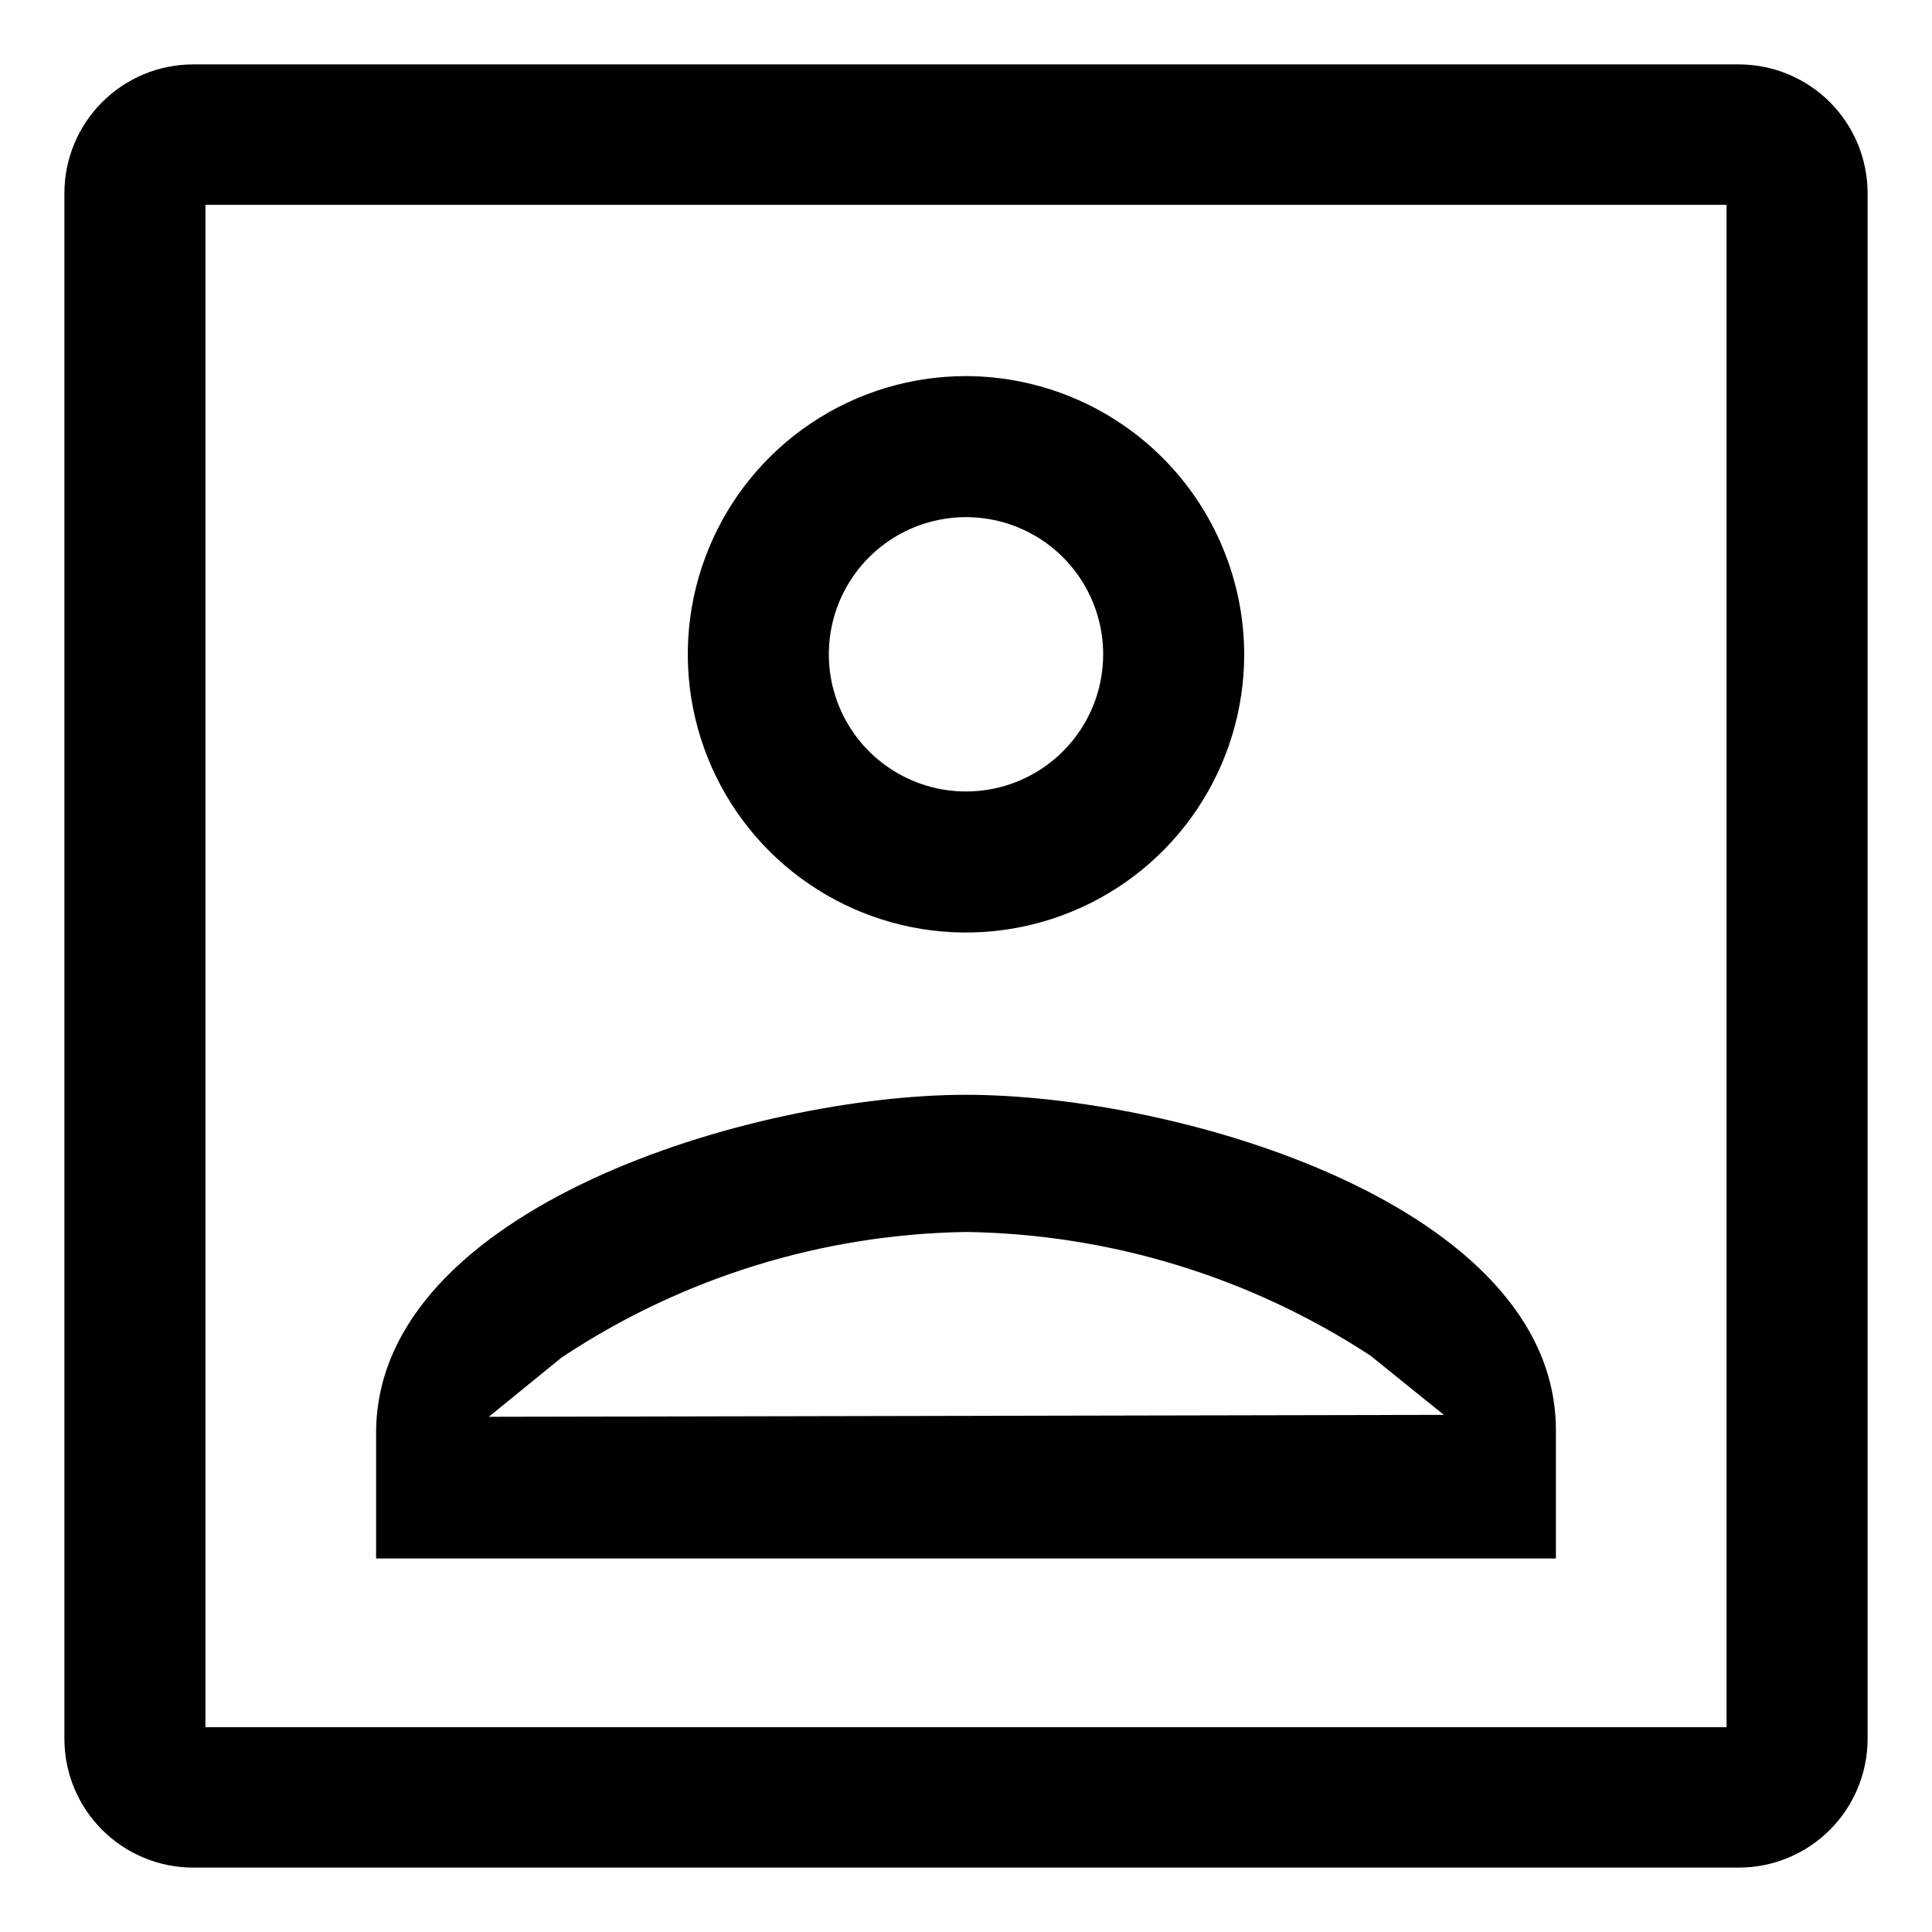 <svg xmlns="http://www.w3.org/2000/svg" viewBox="0 0 30 30" class="sp-w-6 sp-fill-current"><path fill-rule="evenodd" clip-rule="evenodd" d="M27 1H3C2.47 1 1.961 1.211 1.586 1.586C1.211 1.961 1 2.47 1 3V27C1 27.53 1.211 28.039 1.586 28.414C1.961 28.789 2.47 29 3 29H27C27.53 29 28.039 28.789 28.414 28.414C28.789 28.039 29 27.53 29 27V3C29 2.47 28.789 1.961 28.414 1.586C28.039 1.211 27.53 1 27 1ZM26.81 26.82H3.19V3.18H26.81V26.82ZM15 17C11.71 17 5.84 18.75 5.84 22.25V24.2H24.16V22.21C24.16 18.71 18.29 17 15 17ZM7.59 22L8.72 21.08C10.583 19.842 12.763 19.165 15 19.13C17.233 19.162 19.411 19.828 21.28 21.05L22.42 21.97L7.59 22ZM12.6 6.568C13.31 6.093 14.146 5.84 15 5.84C16.145 5.843 17.242 6.299 18.052 7.108C18.861 7.918 19.317 9.015 19.32 10.16C19.32 11.014 19.067 11.85 18.592 12.56C18.117 13.271 17.443 13.824 16.653 14.151C15.864 14.478 14.995 14.564 14.157 14.397C13.319 14.23 12.55 13.819 11.945 13.215C11.341 12.611 10.93 11.841 10.763 11.003C10.596 10.165 10.682 9.296 11.009 8.507C11.336 7.717 11.889 7.043 12.6 6.568ZM13.817 11.931C14.167 12.165 14.579 12.29 15 12.29C15.565 12.29 16.107 12.066 16.506 11.666C16.906 11.267 17.13 10.725 17.13 10.16C17.13 9.739 17.005 9.327 16.771 8.977C16.537 8.626 16.204 8.353 15.815 8.192C15.426 8.031 14.998 7.989 14.585 8.071C14.171 8.153 13.792 8.356 13.494 8.654C13.196 8.952 12.993 9.331 12.911 9.744C12.829 10.158 12.871 10.586 13.032 10.975C13.193 11.364 13.466 11.697 13.817 11.931Z"></path>
            </svg>